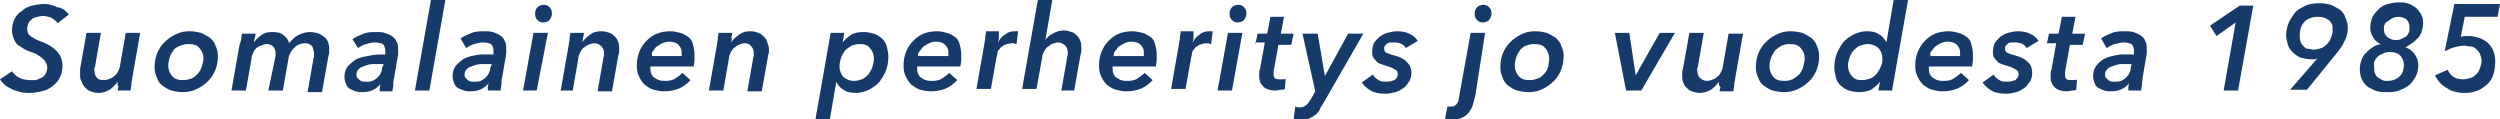 <!-- Generator: Adobe Illustrator 21.0.2, SVG Export Plug-In  -->
<svg version="1.1"
	 xmlns="http://www.w3.org/2000/svg" xmlns:xlink="http://www.w3.org/1999/xlink" xmlns:a="http://ns.adobe.com/AdobeSVGViewerExtensions/3.0/"
	 x="0px" y="0px" width="312.1px" height="14.9px" viewBox="0 0 312.1 14.9" style="enable-background:new 0 0 312.1 14.9;"
	 xml:space="preserve">
<style type="text/css">
	.st0{fill:#163A6A;}
</style>
<defs>
</defs>
<g>
	<path class="st0" d="M7.2,2.9C7,2.6,6.7,2.4,6.4,2.2C6.1,2.1,5.7,2,5.4,2C5.2,2,5,2,4.7,2.1C4.5,2.1,4.3,2.2,4.1,2.3
		C3.9,2.5,3.7,2.6,3.6,2.8S3.4,3.3,3.4,3.6c0,0.4,0.1,0.7,0.4,0.9c0.3,0.2,0.6,0.4,1.1,0.6C5.8,5.4,6.5,5.8,7,6.3
		c0.5,0.5,0.8,1.1,0.8,1.9c0,0.6-0.1,1.1-0.4,1.6c-0.2,0.4-0.6,0.8-0.9,1c-0.4,0.3-0.8,0.5-1.3,0.6c-0.5,0.1-1,0.2-1.5,0.2
		c-0.4,0-0.7,0-1.1-0.1c-0.4-0.1-0.7-0.2-1-0.3C1.3,11,1,10.9,0.7,10.7C0.4,10.4,0.2,10.2,0,9.9l1.5-1C1.7,9.2,2,9.5,2.4,9.7
		C2.8,9.9,3.3,10,3.8,10C4,10,4.2,10,4.5,10C4.7,9.9,5,9.8,5.2,9.7c0.2-0.1,0.4-0.3,0.5-0.5s0.2-0.5,0.2-0.8c0-0.2-0.1-0.5-0.2-0.6
		C5.6,7.5,5.4,7.4,5.2,7.2C5.1,7.1,4.9,7,4.6,6.8S4.2,6.6,3.9,6.5C3.6,6.4,3.3,6.3,3,6.1S2.5,5.8,2.2,5.6C2,5.4,1.8,5.1,1.7,4.8
		C1.6,4.5,1.5,4.2,1.5,3.8c0-0.5,0.1-1,0.3-1.4s0.5-0.8,0.9-1C3.1,1,3.6,0.8,4,0.7c0.5-0.1,1-0.2,1.5-0.2c0.3,0,0.5,0,0.8,0.1
		c0.3,0.1,0.6,0.1,0.8,0.3C7.5,0.9,7.7,1.1,8,1.2c0.2,0.2,0.4,0.4,0.6,0.6L7.2,2.9z"/>
	<path class="st0" d="M14.7,10.2c-0.3,0.4-0.6,0.7-1,1c-0.4,0.2-0.8,0.4-1.4,0.4c-0.4,0-0.7-0.1-1-0.2s-0.5-0.3-0.7-0.5
		s-0.3-0.4-0.4-0.7C10,9.9,10,9.6,10,9.3C10,9,10,8.8,10,8.6l0.8-4.5h1.8l-0.7,4c0,0.1,0,0.2-0.1,0.4s0,0.2,0,0.4
		c0,0.3,0.1,0.6,0.3,0.8C12.2,9.9,12.5,10,13,10c0.3,0,0.5-0.1,0.8-0.2s0.4-0.3,0.6-0.4c0.2-0.2,0.3-0.4,0.4-0.6
		c0.1-0.2,0.2-0.5,0.2-0.7l0.7-4h1.8l-1,5.7c0,0.2-0.1,0.4-0.1,0.7c0,0.3-0.1,0.6-0.1,0.8h-1.6c0-0.1,0-0.3,0.1-0.5
		C14.6,10.6,14.7,10.4,14.7,10.2L14.7,10.2z"/>
	<path class="st0" d="M22.8,11.5c-0.5,0-1-0.1-1.4-0.2c-0.4-0.1-0.8-0.4-1.1-0.6s-0.6-0.6-0.7-1c-0.2-0.4-0.3-0.8-0.3-1.3
		c0-0.6,0.1-1.2,0.3-1.7c0.2-0.5,0.5-1,0.9-1.4s0.8-0.7,1.4-1s1.1-0.4,1.8-0.4c0.5,0,1,0.1,1.4,0.2c0.4,0.2,0.8,0.4,1.1,0.6
		c0.3,0.3,0.6,0.6,0.7,1c0.2,0.4,0.3,0.8,0.3,1.3c0,0.6-0.1,1.2-0.3,1.7s-0.5,1-0.9,1.4s-0.8,0.7-1.4,1S23.4,11.5,22.8,11.5z
		 M25.4,7.3c0-0.5-0.2-1-0.5-1.3c-0.3-0.4-0.8-0.5-1.4-0.5c-0.4,0-0.7,0.1-1,0.2S21.9,6,21.7,6.2c-0.2,0.3-0.4,0.6-0.5,0.9
		C21.1,7.5,21,7.8,21,8.2c0,0.5,0.2,1,0.5,1.3c0.3,0.4,0.8,0.5,1.4,0.5c0.4,0,0.7-0.1,1-0.2s0.6-0.4,0.8-0.6s0.4-0.6,0.5-0.9
		C25.3,8,25.4,7.6,25.4,7.3z"/>
	<path class="st0" d="M30.1,5c0-0.3,0.1-0.6,0.1-0.8h1.7c0,0.1,0,0.3-0.1,0.5c0,0.2-0.1,0.4-0.1,0.6h0c0.2-0.3,0.5-0.6,0.9-0.9
		c0.4-0.3,0.8-0.4,1.4-0.4c0.6,0,1.1,0.1,1.4,0.4c0.4,0.3,0.6,0.6,0.7,1c0.3-0.4,0.7-0.8,1.1-1c0.4-0.2,0.9-0.4,1.5-0.4
		c0.4,0,0.8,0.1,1.1,0.2s0.5,0.3,0.8,0.5c0.2,0.2,0.3,0.4,0.4,0.7s0.1,0.6,0.1,0.9c0,0.2,0,0.5-0.1,0.7l-0.8,4.5h-1.8l0.7-4
		c0-0.1,0-0.2,0.1-0.4c0-0.1,0-0.2,0-0.4c0-0.2,0-0.3-0.1-0.5C39.1,6,39,5.9,39,5.8c-0.1-0.1-0.2-0.2-0.4-0.3
		c-0.2-0.1-0.3-0.1-0.6-0.1c-0.3,0-0.5,0.1-0.8,0.2c-0.2,0.1-0.4,0.3-0.6,0.5c-0.2,0.2-0.3,0.4-0.4,0.6c-0.1,0.2-0.2,0.5-0.2,0.7
		l-0.7,3.9h-1.8L34.4,7c0-0.2,0-0.3,0-0.4c0-0.3-0.1-0.6-0.3-0.8c-0.2-0.2-0.5-0.3-0.8-0.3c-0.3,0-0.5,0.1-0.7,0.2
		C32.4,5.7,32.2,5.9,32,6c-0.2,0.2-0.3,0.4-0.4,0.6c-0.1,0.2-0.2,0.5-0.2,0.7l-0.7,4h-1.8l1-5.7C30,5.5,30,5.2,30.1,5z"/>
	<path class="st0" d="M48.1,6.8c0-0.1,0-0.2,0-0.3c0-0.1,0-0.1,0-0.2c0-0.3-0.1-0.6-0.3-0.8c-0.2-0.1-0.6-0.2-1-0.2
		c-0.4,0-0.7,0.1-1.1,0.2c-0.4,0.1-0.7,0.3-1,0.5L44,4.9c0.4-0.3,0.9-0.5,1.4-0.7s1.1-0.2,1.6-0.2c0.3,0,0.7,0,1,0.1
		s0.6,0.2,0.9,0.4s0.5,0.4,0.6,0.7c0.2,0.3,0.2,0.6,0.2,1c0,0.1,0,0.2,0,0.3c0,0.1,0,0.2,0,0.3l-0.5,2.9c-0.1,0.3-0.1,0.6-0.1,0.9
		s-0.1,0.5-0.1,0.8h-1.6c0-0.3,0-0.6,0.1-0.9h0c-0.6,0.7-1.3,1-2.3,1c-0.2,0-0.5,0-0.8-0.1c-0.3-0.1-0.5-0.2-0.7-0.3
		c-0.2-0.1-0.4-0.3-0.5-0.6c-0.1-0.2-0.2-0.6-0.2-0.9c0-0.6,0.2-1.1,0.5-1.4s0.7-0.7,1.2-0.9c0.5-0.2,1.1-0.3,1.7-0.4
		C46.9,6.8,47.5,6.8,48.1,6.8z M47.7,8c-0.3,0-0.7,0-1.1,0c-0.4,0-0.7,0.1-1,0.2s-0.6,0.2-0.8,0.4c-0.2,0.2-0.3,0.4-0.3,0.7
		c0,0.2,0,0.3,0.1,0.4c0.1,0.1,0.2,0.2,0.3,0.3s0.2,0.1,0.4,0.2c0.1,0,0.3,0,0.4,0c0.3,0,0.5,0,0.8-0.1c0.2-0.1,0.4-0.2,0.6-0.4
		c0.2-0.2,0.3-0.3,0.4-0.5c0.1-0.2,0.2-0.4,0.2-0.7L47.9,8H47.7z"/>
	<path class="st0" d="M51.8,11.3l2-11.3h1.8l-2,11.3H51.8z"/>
	<path class="st0" d="M61.6,6.8c0-0.1,0-0.2,0-0.3c0-0.1,0-0.1,0-0.2c0-0.3-0.1-0.6-0.3-0.8c-0.2-0.1-0.6-0.2-1-0.2
		c-0.4,0-0.7,0.1-1.1,0.2c-0.4,0.1-0.7,0.3-1,0.5l-0.7-1.2c0.4-0.3,0.9-0.5,1.4-0.7s1.1-0.2,1.6-0.2c0.3,0,0.7,0,1,0.1
		s0.6,0.2,0.9,0.4s0.5,0.4,0.6,0.7c0.2,0.3,0.2,0.6,0.2,1c0,0.1,0,0.2,0,0.3c0,0.1,0,0.2,0,0.3l-0.5,2.9c-0.1,0.3-0.1,0.6-0.1,0.9
		s-0.1,0.5-0.1,0.8h-1.6c0-0.3,0-0.6,0.1-0.9h0c-0.6,0.7-1.3,1-2.3,1c-0.2,0-0.5,0-0.8-0.1c-0.3-0.1-0.5-0.2-0.7-0.3
		c-0.2-0.1-0.4-0.3-0.5-0.6c-0.1-0.2-0.2-0.6-0.2-0.9c0-0.6,0.2-1.1,0.5-1.4s0.7-0.7,1.2-0.9c0.5-0.2,1.1-0.3,1.7-0.4
		C60.4,6.8,61,6.8,61.6,6.8z M61.2,8c-0.3,0-0.7,0-1.1,0c-0.4,0-0.7,0.1-1,0.2s-0.6,0.2-0.8,0.4c-0.2,0.2-0.3,0.4-0.3,0.7
		c0,0.2,0,0.3,0.1,0.4c0.1,0.1,0.2,0.2,0.3,0.3s0.2,0.1,0.4,0.2c0.1,0,0.3,0,0.4,0c0.3,0,0.5,0,0.8-0.1c0.2-0.1,0.4-0.2,0.6-0.4
		c0.2-0.2,0.3-0.3,0.4-0.5c0.1-0.2,0.2-0.4,0.2-0.7L61.4,8H61.2z"/>
	<path class="st0" d="M65.3,11.3l1.3-7.2h1.8L67,11.3H65.3z M68.9,1.7c0,0.3-0.1,0.5-0.3,0.8c-0.2,0.2-0.5,0.3-0.8,0.3
		c-0.3,0-0.5-0.1-0.7-0.3c-0.2-0.2-0.3-0.4-0.3-0.8c0-0.3,0.1-0.6,0.3-0.8c0.2-0.2,0.5-0.3,0.8-0.3c0.3,0,0.5,0.1,0.7,0.3
		C68.8,1.1,68.9,1.3,68.9,1.7z"/>
	<path class="st0" d="M72.7,5.3c0.2-0.4,0.6-0.7,1-1s0.8-0.4,1.4-0.4c0.4,0,0.7,0.1,1,0.2s0.5,0.3,0.7,0.5c0.2,0.2,0.3,0.4,0.4,0.7
		s0.1,0.6,0.1,0.9c0,0.2,0,0.5-0.1,0.7l-0.8,4.5h-1.8l0.7-4c0-0.1,0-0.2,0.1-0.4c0-0.1,0-0.2,0-0.4c0-0.3-0.1-0.6-0.3-0.8
		s-0.5-0.4-0.9-0.4c-0.3,0-0.5,0.1-0.8,0.2c-0.2,0.1-0.4,0.3-0.6,0.4c-0.2,0.2-0.3,0.4-0.4,0.6c-0.1,0.2-0.2,0.5-0.2,0.7l-0.7,4H70
		l1-5.7c0-0.2,0.1-0.4,0.1-0.7c0-0.3,0.1-0.6,0.1-0.8h1.7c0,0.1,0,0.3-0.1,0.5C72.8,4.9,72.7,5.1,72.7,5.3L72.7,5.3z"/>
	<path class="st0" d="M81.2,8.3c0,0,0,0.1,0,0.2c0,0.2,0,0.5,0.1,0.7c0.1,0.2,0.2,0.4,0.4,0.5c0.2,0.1,0.4,0.3,0.6,0.3
		c0.2,0.1,0.5,0.1,0.8,0.1c0.5,0,0.9-0.1,1.2-0.3c0.3-0.2,0.6-0.4,0.9-0.7l1,0.9c-0.9,1-2,1.4-3.3,1.4c-0.5,0-0.9-0.1-1.3-0.2
		c-0.4-0.1-0.8-0.4-1.1-0.6c-0.3-0.3-0.5-0.6-0.7-1c-0.2-0.4-0.3-0.8-0.3-1.4c0-0.6,0.1-1.2,0.3-1.7c0.2-0.5,0.5-1,0.9-1.4
		c0.4-0.4,0.8-0.7,1.3-0.9c0.5-0.2,1.1-0.3,1.7-0.3c0.4,0,0.8,0.1,1.2,0.2c0.4,0.1,0.7,0.3,1,0.5s0.5,0.5,0.6,0.9
		c0.1,0.4,0.2,0.8,0.2,1.3c0,0.2,0,0.4,0,0.7c0,0.3-0.1,0.6-0.1,0.8H81.2z M85.1,7c0-0.1,0-0.1,0-0.2s0-0.1,0-0.2
		c0-0.4-0.1-0.7-0.4-1c-0.3-0.3-0.7-0.4-1.2-0.4c-0.3,0-0.6,0.1-0.8,0.2c-0.3,0.1-0.5,0.3-0.7,0.4s-0.3,0.4-0.5,0.6S81.4,6.8,81.4,7
		H85.1z"/>
	<path class="st0" d="M91.3,5.3c0.2-0.4,0.6-0.7,1-1s0.8-0.4,1.4-0.4c0.4,0,0.7,0.1,1,0.2s0.5,0.3,0.7,0.5c0.2,0.2,0.3,0.4,0.4,0.7
		S96,5.9,96,6.2c0,0.2,0,0.5-0.1,0.7l-0.8,4.5h-1.8l0.7-4c0-0.1,0-0.2,0.1-0.4c0-0.1,0-0.2,0-0.4c0-0.3-0.1-0.6-0.3-0.8
		S93.5,5.4,93,5.4c-0.3,0-0.5,0.1-0.8,0.2c-0.2,0.1-0.4,0.3-0.6,0.4c-0.2,0.2-0.3,0.4-0.4,0.6c-0.1,0.2-0.2,0.5-0.2,0.7l-0.7,4h-1.8
		l1-5.7c0-0.2,0.1-0.4,0.1-0.7c0-0.3,0.1-0.6,0.1-0.8h1.7c0,0.1,0,0.3-0.1,0.5C91.4,4.9,91.3,5.1,91.3,5.3L91.3,5.3z"/>
	<path class="st0" d="M103.6,14.9h-1.8l1.9-10.8h1.7l-0.2,1.2h0c0.3-0.4,0.7-0.7,1.1-1c0.4-0.2,0.9-0.3,1.5-0.3
		c0.5,0,0.9,0.1,1.3,0.2c0.4,0.1,0.7,0.4,1,0.6c0.3,0.3,0.5,0.6,0.6,1c0.1,0.4,0.2,0.8,0.2,1.3c0,0.6-0.1,1.2-0.3,1.7
		c-0.2,0.5-0.5,1-0.8,1.4s-0.8,0.7-1.3,1c-0.5,0.2-1,0.4-1.6,0.4c-0.7,0-1.2-0.1-1.6-0.4c-0.4-0.2-0.7-0.6-0.9-1h0L103.6,14.9z
		 M109.1,7.3c0-0.5-0.2-1-0.5-1.3c-0.3-0.4-0.7-0.5-1.3-0.5c-0.4,0-0.7,0.1-1,0.2c-0.3,0.2-0.6,0.4-0.8,0.6
		c-0.2,0.3-0.4,0.6-0.5,0.9c-0.1,0.3-0.2,0.7-0.2,1.1c0,0.5,0.2,1,0.5,1.3c0.3,0.3,0.8,0.5,1.3,0.5c0.4,0,0.7-0.1,1-0.2
		s0.6-0.4,0.8-0.6c0.2-0.3,0.4-0.6,0.5-0.9C109,8,109.1,7.7,109.1,7.3z"/>
	<path class="st0" d="M114.5,8.3c0,0,0,0.1,0,0.2c0,0.2,0,0.5,0.1,0.7c0.1,0.2,0.2,0.4,0.4,0.5c0.2,0.1,0.4,0.3,0.6,0.3
		c0.2,0.1,0.5,0.1,0.8,0.1c0.5,0,0.9-0.1,1.2-0.3c0.3-0.2,0.6-0.4,0.9-0.7l1,0.9c-0.9,1-2,1.4-3.3,1.4c-0.5,0-0.9-0.1-1.3-0.2
		c-0.4-0.1-0.8-0.4-1.1-0.6c-0.3-0.3-0.5-0.6-0.7-1c-0.2-0.4-0.3-0.8-0.3-1.4c0-0.6,0.1-1.2,0.3-1.7c0.2-0.5,0.5-1,0.9-1.4
		c0.4-0.4,0.8-0.7,1.3-0.9c0.5-0.2,1.1-0.3,1.7-0.3c0.4,0,0.8,0.1,1.2,0.2c0.4,0.1,0.7,0.3,1,0.5s0.5,0.5,0.6,0.9
		c0.1,0.4,0.2,0.8,0.2,1.3c0,0.2,0,0.4,0,0.7c0,0.3-0.1,0.6-0.1,0.8H114.5z M118.4,7c0-0.1,0-0.1,0-0.2s0-0.1,0-0.2
		c0-0.4-0.1-0.7-0.4-1c-0.3-0.3-0.7-0.4-1.2-0.4c-0.3,0-0.6,0.1-0.8,0.2c-0.3,0.1-0.5,0.3-0.7,0.4s-0.3,0.4-0.5,0.6
		s-0.2,0.4-0.2,0.6H118.4z"/>
	<path class="st0" d="M124.6,5.3c0.2-0.4,0.5-0.8,0.9-1c0.3-0.3,0.8-0.4,1.2-0.4c0.1,0,0.1,0,0.2,0s0.2,0,0.2,0l-0.2,1.6
		c-0.1,0-0.2,0-0.3-0.1c-0.1,0-0.2,0-0.2,0c-0.4,0-0.7,0.1-1,0.2c-0.3,0.2-0.5,0.3-0.6,0.5c-0.2,0.2-0.3,0.4-0.3,0.6
		s-0.1,0.4-0.1,0.5l-0.7,3.9h-1.8l1-5.7c0-0.2,0.1-0.4,0.1-0.7c0-0.3,0.1-0.6,0.1-0.8h1.6c0,0.1,0,0.1,0,0.2c0,0.1,0,0.2,0,0.3
		c0,0.1,0,0.2,0,0.4C124.6,5.2,124.6,5.3,124.6,5.3L124.6,5.3z"/>
	<path class="st0" d="M132.5,11.3l0.7-4c0-0.1,0-0.2,0.1-0.4c0-0.1,0-0.2,0-0.4c0-0.3-0.1-0.6-0.3-0.8s-0.5-0.4-0.9-0.4
		c-0.3,0-0.5,0.1-0.8,0.2c-0.2,0.1-0.4,0.3-0.6,0.4c-0.2,0.2-0.3,0.4-0.4,0.6c-0.1,0.2-0.2,0.5-0.2,0.7l-0.7,3.9h-1.8l2-11.3h1.8
		l-0.9,5.2h0c0.2-0.3,0.5-0.6,0.9-0.8s0.8-0.4,1.4-0.4c0.4,0,0.7,0.1,1,0.2s0.5,0.3,0.7,0.5c0.2,0.2,0.3,0.4,0.4,0.7
		s0.1,0.6,0.1,0.9c0,0.2,0,0.5-0.1,0.7l-0.8,4.5H132.5z"/>
	<path class="st0" d="M138.9,8.3c0,0,0,0.1,0,0.2c0,0.2,0,0.5,0.1,0.7c0.1,0.2,0.2,0.4,0.4,0.5c0.2,0.1,0.4,0.3,0.6,0.3
		c0.2,0.1,0.5,0.1,0.8,0.1c0.5,0,0.9-0.1,1.2-0.3c0.3-0.2,0.6-0.4,0.9-0.7l1,0.9c-0.9,1-2,1.4-3.3,1.4c-0.5,0-0.9-0.1-1.3-0.2
		c-0.4-0.1-0.8-0.4-1.1-0.6c-0.3-0.3-0.5-0.6-0.7-1c-0.2-0.4-0.3-0.8-0.3-1.4c0-0.6,0.1-1.2,0.3-1.7c0.2-0.5,0.5-1,0.9-1.4
		c0.4-0.4,0.8-0.7,1.3-0.9c0.5-0.2,1.1-0.3,1.7-0.3c0.4,0,0.8,0.1,1.2,0.2c0.4,0.1,0.7,0.3,1,0.5s0.5,0.5,0.6,0.9
		c0.1,0.4,0.2,0.8,0.2,1.3c0,0.2,0,0.4,0,0.7c0,0.3-0.1,0.6-0.1,0.8H138.9z M142.8,7c0-0.1,0-0.1,0-0.2s0-0.1,0-0.2
		c0-0.4-0.1-0.7-0.4-1c-0.3-0.3-0.7-0.4-1.2-0.4c-0.3,0-0.6,0.1-0.8,0.2c-0.3,0.1-0.5,0.3-0.7,0.4s-0.3,0.4-0.5,0.6S139.1,6.8,139,7
		H142.8z"/>
	<path class="st0" d="M148.9,5.3c0.2-0.4,0.5-0.8,0.9-1c0.3-0.3,0.8-0.4,1.2-0.4c0.1,0,0.1,0,0.2,0s0.2,0,0.2,0l-0.2,1.6
		c-0.1,0-0.2,0-0.3-0.1c-0.1,0-0.2,0-0.2,0c-0.4,0-0.7,0.1-1,0.2c-0.3,0.2-0.5,0.3-0.6,0.5c-0.2,0.2-0.3,0.4-0.3,0.6
		s-0.1,0.4-0.1,0.5l-0.7,3.9h-1.8l1-5.7c0-0.2,0.1-0.4,0.1-0.7c0-0.3,0.1-0.6,0.1-0.8h1.6c0,0.1,0,0.1,0,0.2c0,0.1,0,0.2,0,0.3
		c0,0.1,0,0.2,0,0.4C148.9,5.2,148.9,5.3,148.9,5.3L148.9,5.3z"/>
	<path class="st0" d="M152,11.3l1.3-7.2h1.8l-1.3,7.2H152z M155.6,1.7c0,0.3-0.1,0.5-0.3,0.8c-0.2,0.2-0.5,0.3-0.8,0.3
		c-0.3,0-0.5-0.1-0.7-0.3c-0.2-0.2-0.3-0.4-0.3-0.8c0-0.3,0.1-0.6,0.3-0.8c0.2-0.2,0.5-0.3,0.8-0.3c0.3,0,0.5,0.1,0.7,0.3
		C155.5,1.1,155.6,1.3,155.6,1.7z"/>
	<path class="st0" d="M156.7,5.6l0.3-1.4h1.2l0.4-2.1h1.7l-0.4,2.1h1.6l-0.3,1.4h-1.6L159,8.9c0,0.1,0,0.3,0,0.4
		c0,0.3,0.1,0.4,0.2,0.5c0.2,0.1,0.4,0.1,0.6,0.1c0.1,0,0.2,0,0.4,0c0.1,0,0.2,0,0.3-0.1l-0.1,1.3c-0.1,0.1-0.3,0.1-0.5,0.1
		c-0.2,0-0.4,0.1-0.6,0.1c-0.8,0-1.3-0.2-1.6-0.5c-0.3-0.3-0.5-0.7-0.5-1.2c0-0.1,0-0.3,0-0.5c0-0.2,0-0.3,0.1-0.5l0.6-3.3H156.7z"
		/>
	<path class="st0" d="M165.2,12.9c-0.2,0.3-0.4,0.6-0.5,0.9c-0.2,0.3-0.4,0.5-0.6,0.6c-0.2,0.2-0.5,0.3-0.7,0.4
		c-0.3,0.1-0.6,0.1-0.9,0.1c-0.2,0-0.3,0-0.5,0c-0.2,0-0.3,0-0.5-0.1l0.2-1.5c0.1,0,0.2,0.1,0.3,0.1c0.1,0,0.2,0,0.3,0
		c0.3,0,0.6-0.1,0.8-0.3c0.2-0.2,0.4-0.5,0.6-0.8l0.5-0.9l-1.6-7.2h1.9l0.9,5.3h0l2.9-5.3h1.9L165.2,12.9z"/>
	<path class="st0" d="M171.4,9.3c0.1,0.3,0.4,0.5,0.7,0.7s0.6,0.2,1,0.2c0.4,0,0.7-0.1,1-0.2c0.2-0.2,0.4-0.4,0.4-0.7
		c0-0.3-0.1-0.5-0.3-0.6c-0.2-0.1-0.5-0.3-0.9-0.4c-0.3-0.1-0.6-0.2-0.9-0.3c-0.3-0.1-0.5-0.2-0.6-0.4c-0.2-0.2-0.3-0.3-0.4-0.5
		c-0.1-0.2-0.1-0.4-0.1-0.7c0-0.3,0.1-0.7,0.2-1c0.2-0.3,0.4-0.5,0.7-0.8c0.3-0.2,0.6-0.4,1-0.5c0.4-0.1,0.8-0.2,1.2-0.2
		c0.6,0,1.1,0.1,1.5,0.3c0.5,0.2,0.8,0.5,1.1,0.9L175.5,6c-0.1-0.2-0.3-0.4-0.5-0.5c-0.2-0.1-0.5-0.2-0.9-0.2c-0.1,0-0.3,0-0.5,0
		c-0.2,0-0.3,0.1-0.4,0.1c-0.1,0.1-0.2,0.2-0.3,0.3c-0.1,0.1-0.1,0.2-0.1,0.4c0,0.2,0.1,0.4,0.3,0.5c0.2,0.1,0.5,0.2,0.9,0.3
		c0.7,0.2,1.2,0.4,1.6,0.8s0.6,0.8,0.6,1.4c0,0.4-0.1,0.8-0.3,1.1c-0.2,0.3-0.4,0.6-0.7,0.8s-0.6,0.4-1,0.5
		c-0.4,0.1-0.8,0.2-1.2,0.2c-0.8,0-1.4-0.1-1.9-0.4c-0.5-0.3-0.8-0.6-1.1-1L171.4,9.3z"/>
	<path class="st0" d="M184.2,11.8c-0.1,0.4-0.2,0.8-0.3,1.2s-0.3,0.7-0.5,1s-0.5,0.5-0.9,0.7s-0.8,0.2-1.3,0.2c-0.1,0-0.3,0-0.4,0
		c-0.1,0-0.3,0-0.4-0.1l0.3-1.5c0.1,0,0.2,0,0.2,0s0.2,0,0.2,0c0.2,0,0.4,0,0.5-0.1s0.3-0.2,0.3-0.3c0.1-0.1,0.2-0.3,0.2-0.5
		c0-0.2,0.1-0.4,0.1-0.6l1.4-7.7h1.8L184.2,11.8z M186.2,1.7c0,0.3-0.1,0.5-0.3,0.8c-0.2,0.2-0.5,0.3-0.8,0.3
		c-0.3,0-0.5-0.1-0.7-0.3c-0.2-0.2-0.3-0.4-0.3-0.8c0-0.3,0.1-0.6,0.3-0.8c0.2-0.2,0.5-0.3,0.8-0.3c0.3,0,0.5,0.1,0.7,0.3
		C186.1,1.1,186.2,1.3,186.2,1.7z"/>
	<path class="st0" d="M190.8,11.5c-0.5,0-1-0.1-1.4-0.2c-0.4-0.1-0.8-0.4-1.1-0.6s-0.6-0.6-0.7-1c-0.2-0.4-0.3-0.8-0.3-1.3
		c0-0.6,0.1-1.2,0.3-1.7c0.2-0.5,0.5-1,0.9-1.4s0.8-0.7,1.4-1s1.1-0.4,1.8-0.4c0.5,0,1,0.1,1.4,0.2c0.4,0.2,0.8,0.4,1.1,0.6
		c0.3,0.3,0.6,0.6,0.7,1c0.2,0.4,0.3,0.8,0.3,1.3c0,0.6-0.1,1.2-0.3,1.7s-0.5,1-0.9,1.4s-0.8,0.7-1.4,1S191.5,11.5,190.8,11.5z
		 M193.4,7.3c0-0.5-0.2-1-0.5-1.3c-0.3-0.4-0.8-0.5-1.4-0.5c-0.4,0-0.7,0.1-1,0.2S190,6,189.8,6.2c-0.2,0.3-0.4,0.6-0.5,0.9
		c-0.1,0.3-0.2,0.7-0.2,1.1c0,0.5,0.2,1,0.5,1.3c0.3,0.4,0.8,0.5,1.4,0.5c0.4,0,0.7-0.1,1-0.2s0.6-0.4,0.8-0.6s0.4-0.6,0.5-0.9
		C193.3,8,193.4,7.6,193.4,7.3z"/>
	<path class="st0" d="M204.9,11.3H203l-1.4-7.2h1.8l0.8,5.3h0l3-5.3h1.9L204.9,11.3z"/>
	<path class="st0" d="M214.6,10.2c-0.3,0.4-0.6,0.7-1,1c-0.4,0.2-0.8,0.4-1.4,0.4c-0.4,0-0.7-0.1-1-0.2s-0.5-0.3-0.7-0.5
		s-0.3-0.4-0.4-0.7c-0.1-0.3-0.1-0.6-0.1-0.9c0-0.2,0-0.5,0.1-0.7l0.8-4.5h1.8l-0.7,4c0,0.1,0,0.2-0.1,0.4s0,0.2,0,0.4
		c0,0.3,0.1,0.6,0.3,0.8c0.2,0.2,0.5,0.4,0.9,0.4c0.3,0,0.5-0.1,0.8-0.2s0.4-0.3,0.6-0.4c0.2-0.2,0.3-0.4,0.4-0.6
		c0.1-0.2,0.2-0.5,0.2-0.7l0.7-4h1.8l-1,5.7c0,0.2-0.1,0.4-0.1,0.7c0,0.3-0.1,0.6-0.1,0.8h-1.7c0-0.1,0-0.3,0.1-0.5
		C214.5,10.6,214.6,10.4,214.6,10.2L214.6,10.2z"/>
	<path class="st0" d="M222.7,11.5c-0.5,0-1-0.1-1.4-0.2c-0.4-0.1-0.8-0.4-1.1-0.6s-0.6-0.6-0.7-1c-0.2-0.4-0.3-0.8-0.3-1.3
		c0-0.6,0.1-1.2,0.3-1.7c0.2-0.5,0.5-1,0.9-1.4c0.4-0.4,0.8-0.7,1.4-1s1.1-0.4,1.8-0.4c0.5,0,1,0.1,1.4,0.2c0.4,0.2,0.8,0.4,1.1,0.6
		c0.3,0.3,0.6,0.6,0.7,1c0.2,0.4,0.3,0.8,0.3,1.3c0,0.6-0.1,1.2-0.3,1.7s-0.5,1-0.9,1.4s-0.8,0.7-1.4,1S223.3,11.5,222.7,11.5z
		 M225.3,7.3c0-0.5-0.2-1-0.5-1.3c-0.3-0.4-0.8-0.5-1.4-0.5c-0.4,0-0.7,0.1-1,0.2c-0.3,0.2-0.6,0.4-0.8,0.6
		c-0.2,0.3-0.4,0.6-0.5,0.9c-0.1,0.3-0.2,0.7-0.2,1.1c0,0.5,0.2,1,0.5,1.3c0.3,0.4,0.8,0.5,1.4,0.5c0.4,0,0.7-0.1,1-0.2
		c0.3-0.2,0.6-0.4,0.8-0.6s0.4-0.6,0.5-0.9C225.2,8,225.3,7.6,225.3,7.3z"/>
	<path class="st0" d="M236.4,0h1.8l-2,11.3h-1.7l0.2-1.1h0c-0.3,0.4-0.7,0.7-1.1,1c-0.5,0.2-0.9,0.3-1.5,0.3c-0.5,0-0.9-0.1-1.3-0.2
		s-0.7-0.4-1-0.6c-0.3-0.3-0.5-0.6-0.6-1s-0.2-0.8-0.2-1.3c0-0.6,0.1-1.2,0.3-1.7c0.2-0.5,0.5-1,0.8-1.4c0.3-0.4,0.8-0.7,1.3-1
		c0.5-0.2,1-0.4,1.6-0.4c0.7,0,1.2,0.1,1.6,0.4c0.4,0.2,0.7,0.6,0.9,1h0L236.4,0z M230.7,8.2c0,0.5,0.2,1,0.5,1.3
		c0.3,0.4,0.7,0.5,1.3,0.5c0.3,0,0.7-0.1,1-0.2c0.3-0.1,0.6-0.4,0.8-0.6c0.2-0.3,0.4-0.6,0.5-0.9C235,8,235,7.6,235,7.3
		c0-0.5-0.2-1-0.5-1.3s-0.8-0.5-1.3-0.5c-0.4,0-0.7,0.1-1,0.2c-0.3,0.1-0.6,0.4-0.8,0.6s-0.4,0.6-0.5,0.9
		C230.8,7.5,230.7,7.8,230.7,8.2z"/>
	<path class="st0" d="M240.8,8.3c0,0,0,0.1,0,0.2c0,0.2,0,0.5,0.1,0.7c0.1,0.2,0.2,0.4,0.4,0.5c0.2,0.1,0.4,0.3,0.6,0.3
		c0.2,0.1,0.5,0.1,0.8,0.1c0.5,0,0.9-0.1,1.2-0.3c0.3-0.2,0.6-0.4,0.9-0.7l1,0.9c-0.9,1-2,1.4-3.3,1.4c-0.5,0-0.9-0.1-1.3-0.2
		c-0.4-0.1-0.8-0.4-1.1-0.6c-0.3-0.3-0.5-0.6-0.7-1c-0.2-0.4-0.3-0.8-0.3-1.4c0-0.6,0.1-1.2,0.3-1.7c0.2-0.5,0.5-1,0.9-1.4
		c0.4-0.4,0.8-0.7,1.3-0.9c0.5-0.2,1.1-0.3,1.7-0.3c0.4,0,0.8,0.1,1.2,0.2c0.4,0.1,0.7,0.3,1,0.5c0.3,0.2,0.5,0.5,0.6,0.9
		c0.1,0.4,0.2,0.8,0.2,1.3c0,0.2,0,0.4,0,0.7c0,0.3-0.1,0.6-0.1,0.8H240.8z M244.7,7c0-0.1,0-0.1,0-0.2s0-0.1,0-0.2
		c0-0.4-0.1-0.7-0.4-1c-0.3-0.3-0.7-0.4-1.2-0.4c-0.3,0-0.6,0.1-0.8,0.2c-0.3,0.1-0.5,0.3-0.7,0.4c-0.2,0.2-0.3,0.4-0.5,0.6
		S241,6.8,241,7H244.7z"/>
	<path class="st0" d="M248.9,9.3c0.1,0.3,0.4,0.5,0.7,0.7s0.6,0.2,1,0.2c0.4,0,0.7-0.1,1-0.2c0.2-0.2,0.4-0.4,0.4-0.7
		c0-0.3-0.1-0.5-0.3-0.6s-0.5-0.3-0.9-0.4c-0.3-0.1-0.6-0.2-0.9-0.3c-0.3-0.1-0.5-0.2-0.6-0.4c-0.2-0.2-0.3-0.3-0.4-0.5
		c-0.1-0.2-0.1-0.4-0.1-0.7c0-0.3,0.1-0.7,0.2-1c0.2-0.3,0.4-0.5,0.7-0.8c0.3-0.2,0.6-0.4,1-0.5c0.4-0.1,0.8-0.2,1.2-0.2
		c0.6,0,1.1,0.1,1.5,0.3c0.5,0.2,0.8,0.5,1.1,0.9L253,6c-0.1-0.2-0.3-0.4-0.5-0.5c-0.2-0.1-0.5-0.2-0.9-0.2c-0.1,0-0.3,0-0.5,0
		c-0.2,0-0.3,0.1-0.4,0.1c-0.1,0.1-0.2,0.2-0.3,0.3c-0.1,0.1-0.1,0.2-0.1,0.4c0,0.2,0.1,0.4,0.3,0.5c0.2,0.1,0.5,0.2,0.9,0.3
		c0.7,0.2,1.2,0.4,1.6,0.8c0.4,0.3,0.6,0.8,0.6,1.4c0,0.4-0.1,0.8-0.3,1.1c-0.2,0.3-0.4,0.6-0.7,0.8s-0.6,0.4-1,0.5
		c-0.4,0.1-0.8,0.2-1.2,0.2c-0.8,0-1.4-0.1-1.9-0.4c-0.5-0.3-0.8-0.6-1.1-1L248.9,9.3z"/>
	<path class="st0" d="M255.5,5.6l0.3-1.4h1.2l0.4-2.1h1.7l-0.4,2.1h1.6l-0.3,1.4h-1.6l-0.6,3.4c0,0.1,0,0.3,0,0.4
		c0,0.3,0.1,0.4,0.2,0.5c0.2,0.1,0.4,0.1,0.6,0.1c0.1,0,0.2,0,0.4,0c0.1,0,0.2,0,0.3-0.1l-0.1,1.3c-0.2,0.1-0.3,0.1-0.5,0.1
		c-0.2,0-0.4,0.1-0.6,0.1c-0.8,0-1.3-0.2-1.6-0.5c-0.3-0.3-0.5-0.7-0.5-1.2c0-0.1,0-0.3,0-0.5c0-0.2,0-0.3,0.1-0.5l0.6-3.3H255.5z"
		/>
	<path class="st0" d="M266.4,6.8c0-0.1,0-0.2,0-0.3c0-0.1,0-0.1,0-0.2c0-0.3-0.1-0.6-0.3-0.8c-0.2-0.1-0.6-0.2-1-0.2
		c-0.3,0-0.7,0.1-1.1,0.2c-0.4,0.1-0.7,0.3-1,0.5l-0.7-1.2c0.4-0.3,0.9-0.5,1.4-0.7s1.1-0.2,1.6-0.2c0.3,0,0.7,0,1,0.1
		s0.6,0.2,0.9,0.4c0.3,0.2,0.5,0.4,0.6,0.7c0.2,0.3,0.2,0.6,0.2,1c0,0.1,0,0.2,0,0.3c0,0.1,0,0.2,0,0.3l-0.5,2.9
		c0,0.3-0.1,0.6-0.1,0.9s-0.1,0.5-0.1,0.8h-1.6c0-0.3,0-0.6,0.1-0.9h0c-0.6,0.7-1.3,1-2.3,1c-0.2,0-0.5,0-0.8-0.1
		c-0.3-0.1-0.5-0.2-0.7-0.3c-0.2-0.1-0.4-0.3-0.5-0.6s-0.2-0.6-0.2-0.9c0-0.6,0.2-1.1,0.5-1.4c0.3-0.4,0.7-0.7,1.2-0.9
		c0.5-0.2,1.1-0.3,1.7-0.4C265.2,6.8,265.8,6.8,266.4,6.8z M266,8c-0.3,0-0.7,0-1.1,0c-0.4,0-0.7,0.1-1,0.2s-0.6,0.2-0.8,0.4
		c-0.2,0.2-0.3,0.4-0.3,0.7c0,0.2,0,0.3,0.1,0.4c0.1,0.1,0.2,0.2,0.3,0.3s0.2,0.1,0.4,0.2c0.1,0,0.3,0,0.4,0c0.3,0,0.5,0,0.8-0.1
		c0.2-0.1,0.4-0.2,0.6-0.4s0.3-0.3,0.4-0.5s0.2-0.4,0.2-0.7l0.1-0.5H266z"/>
	<path class="st0" d="M277.6,11.3l1.5-8.5l-2.4,1.7l-0.8-1.3l3.7-2.5h1.7l-1.9,10.6H277.6z"/>
	<path class="st0" d="M289.3,7.3c-0.1,0-0.2,0.1-0.3,0.1c-0.1,0-0.3,0-0.4,0c-0.5,0-1-0.1-1.4-0.2c-0.4-0.2-0.7-0.4-1-0.7
		c-0.3-0.3-0.5-0.6-0.6-1s-0.2-0.7-0.2-1.1c0-0.5,0.1-1,0.3-1.5c0.2-0.5,0.5-0.9,0.8-1.3c0.3-0.4,0.8-0.6,1.3-0.9
		c0.5-0.2,1.1-0.3,1.8-0.3c0.5,0,1,0.1,1.4,0.2c0.4,0.2,0.8,0.4,1.1,0.6s0.6,0.6,0.7,1c0.2,0.4,0.3,0.8,0.3,1.3
		c0,0.5-0.1,1.1-0.4,1.6c-0.2,0.5-0.6,1.1-1.2,1.8l-3.5,4.3h-2.1L289.3,7.3L289.3,7.3z M291.2,3.7c0-0.3,0-0.5-0.1-0.7
		c-0.1-0.2-0.2-0.4-0.4-0.5c-0.2-0.1-0.4-0.3-0.6-0.3c-0.2-0.1-0.5-0.1-0.7-0.1c-0.7,0-1.3,0.2-1.7,0.6c-0.4,0.4-0.6,1-0.6,1.7
		c0,0.3,0,0.5,0.1,0.8s0.2,0.4,0.4,0.6c0.2,0.2,0.3,0.3,0.6,0.3s0.4,0.1,0.6,0.1c0.4,0,0.7-0.1,1-0.2c0.3-0.1,0.5-0.3,0.7-0.5
		c0.2-0.2,0.4-0.5,0.5-0.8C291.2,4.3,291.2,4,291.2,3.7z"/>
	<path class="st0" d="M300.3,5.9c0.5,0.2,0.8,0.4,1.1,0.8c0.3,0.4,0.5,0.9,0.5,1.4c0,0.5-0.1,1-0.3,1.4c-0.2,0.4-0.5,0.8-0.8,1.1
		c-0.4,0.3-0.8,0.5-1.3,0.7c-0.5,0.2-1,0.2-1.6,0.2c-0.4,0-0.7,0-1.1-0.1c-0.4-0.1-0.7-0.3-1.1-0.5c-0.3-0.2-0.6-0.5-0.8-0.9
		s-0.3-0.8-0.3-1.4c0-0.4,0.1-0.8,0.2-1.1s0.3-0.7,0.6-0.9c0.2-0.3,0.5-0.5,0.8-0.7s0.6-0.3,1-0.4v0c-0.4-0.2-0.7-0.4-0.9-0.8
		c-0.2-0.3-0.4-0.7-0.4-1.2c0-0.5,0.1-1,0.3-1.4c0.2-0.4,0.5-0.7,0.8-1c0.3-0.3,0.7-0.5,1.1-0.6s0.9-0.2,1.3-0.2
		c0.4,0,0.7,0,1.1,0.1c0.4,0.1,0.7,0.3,1,0.5c0.3,0.2,0.5,0.5,0.7,0.8s0.3,0.7,0.3,1.2c0,0.4-0.1,0.8-0.2,1.1
		c-0.1,0.3-0.3,0.6-0.5,0.8s-0.4,0.4-0.7,0.6C300.8,5.6,300.5,5.8,300.3,5.9L300.3,5.9z M296.4,8.5c0,0.3,0,0.5,0.1,0.7
		c0.1,0.2,0.2,0.4,0.4,0.5c0.2,0.1,0.3,0.2,0.5,0.3c0.2,0.1,0.4,0.1,0.6,0.1c0.7,0,1.2-0.2,1.6-0.6c0.4-0.4,0.5-0.9,0.5-1.4
		c0-0.5-0.2-0.9-0.5-1.2c-0.3-0.3-0.7-0.4-1.2-0.4c-0.3,0-0.6,0-0.9,0.2c-0.3,0.1-0.5,0.2-0.7,0.4s-0.3,0.4-0.4,0.6
		S296.4,8.2,296.4,8.5z M297.6,3.6c0,0.4,0.1,0.7,0.4,1c0.3,0.2,0.6,0.4,1,0.4c0.2,0,0.5,0,0.7-0.1c0.2-0.1,0.4-0.2,0.6-0.3
		c0.2-0.1,0.3-0.3,0.4-0.5c0.1-0.2,0.1-0.5,0.1-0.7c0-0.4-0.1-0.7-0.4-1c-0.3-0.2-0.6-0.3-1-0.3c-0.5,0-0.9,0.2-1.2,0.5
		C297.7,2.8,297.6,3.2,297.6,3.6z"/>
	<path class="st0" d="M307.2,4.6c0.1,0,0.3-0.1,0.5-0.1s0.4,0,0.6,0c0.4,0,0.7,0.1,1.1,0.2c0.4,0.1,0.7,0.3,1,0.5
		c0.3,0.2,0.6,0.6,0.8,1c0.2,0.4,0.3,0.9,0.3,1.5c0,0.7-0.1,1.3-0.3,1.8s-0.5,0.9-0.9,1.2s-0.8,0.6-1.3,0.7c-0.5,0.2-1,0.2-1.5,0.2
		c-0.4,0-0.9-0.1-1.2-0.2c-0.4-0.1-0.7-0.3-1-0.5c-0.3-0.2-0.6-0.4-0.8-0.7s-0.4-0.5-0.5-0.8l1.6-0.7c0.1,0.4,0.4,0.7,0.7,0.9
		c0.3,0.2,0.7,0.3,1.2,0.3c0.4,0,0.7-0.1,1-0.2c0.3-0.1,0.5-0.3,0.7-0.5c0.2-0.2,0.3-0.4,0.4-0.7c0.1-0.3,0.2-0.6,0.2-0.9
		c0-0.3-0.1-0.6-0.2-0.9c-0.1-0.2-0.3-0.4-0.5-0.6c-0.2-0.2-0.4-0.3-0.7-0.3s-0.5-0.1-0.8-0.1c-0.4,0-0.8,0.1-1.2,0.2
		c-0.4,0.1-0.8,0.3-1.2,0.5l1.2-5.9h5.7l-0.3,1.6h-4.1L307.2,4.6z"/>
</g>
</svg>